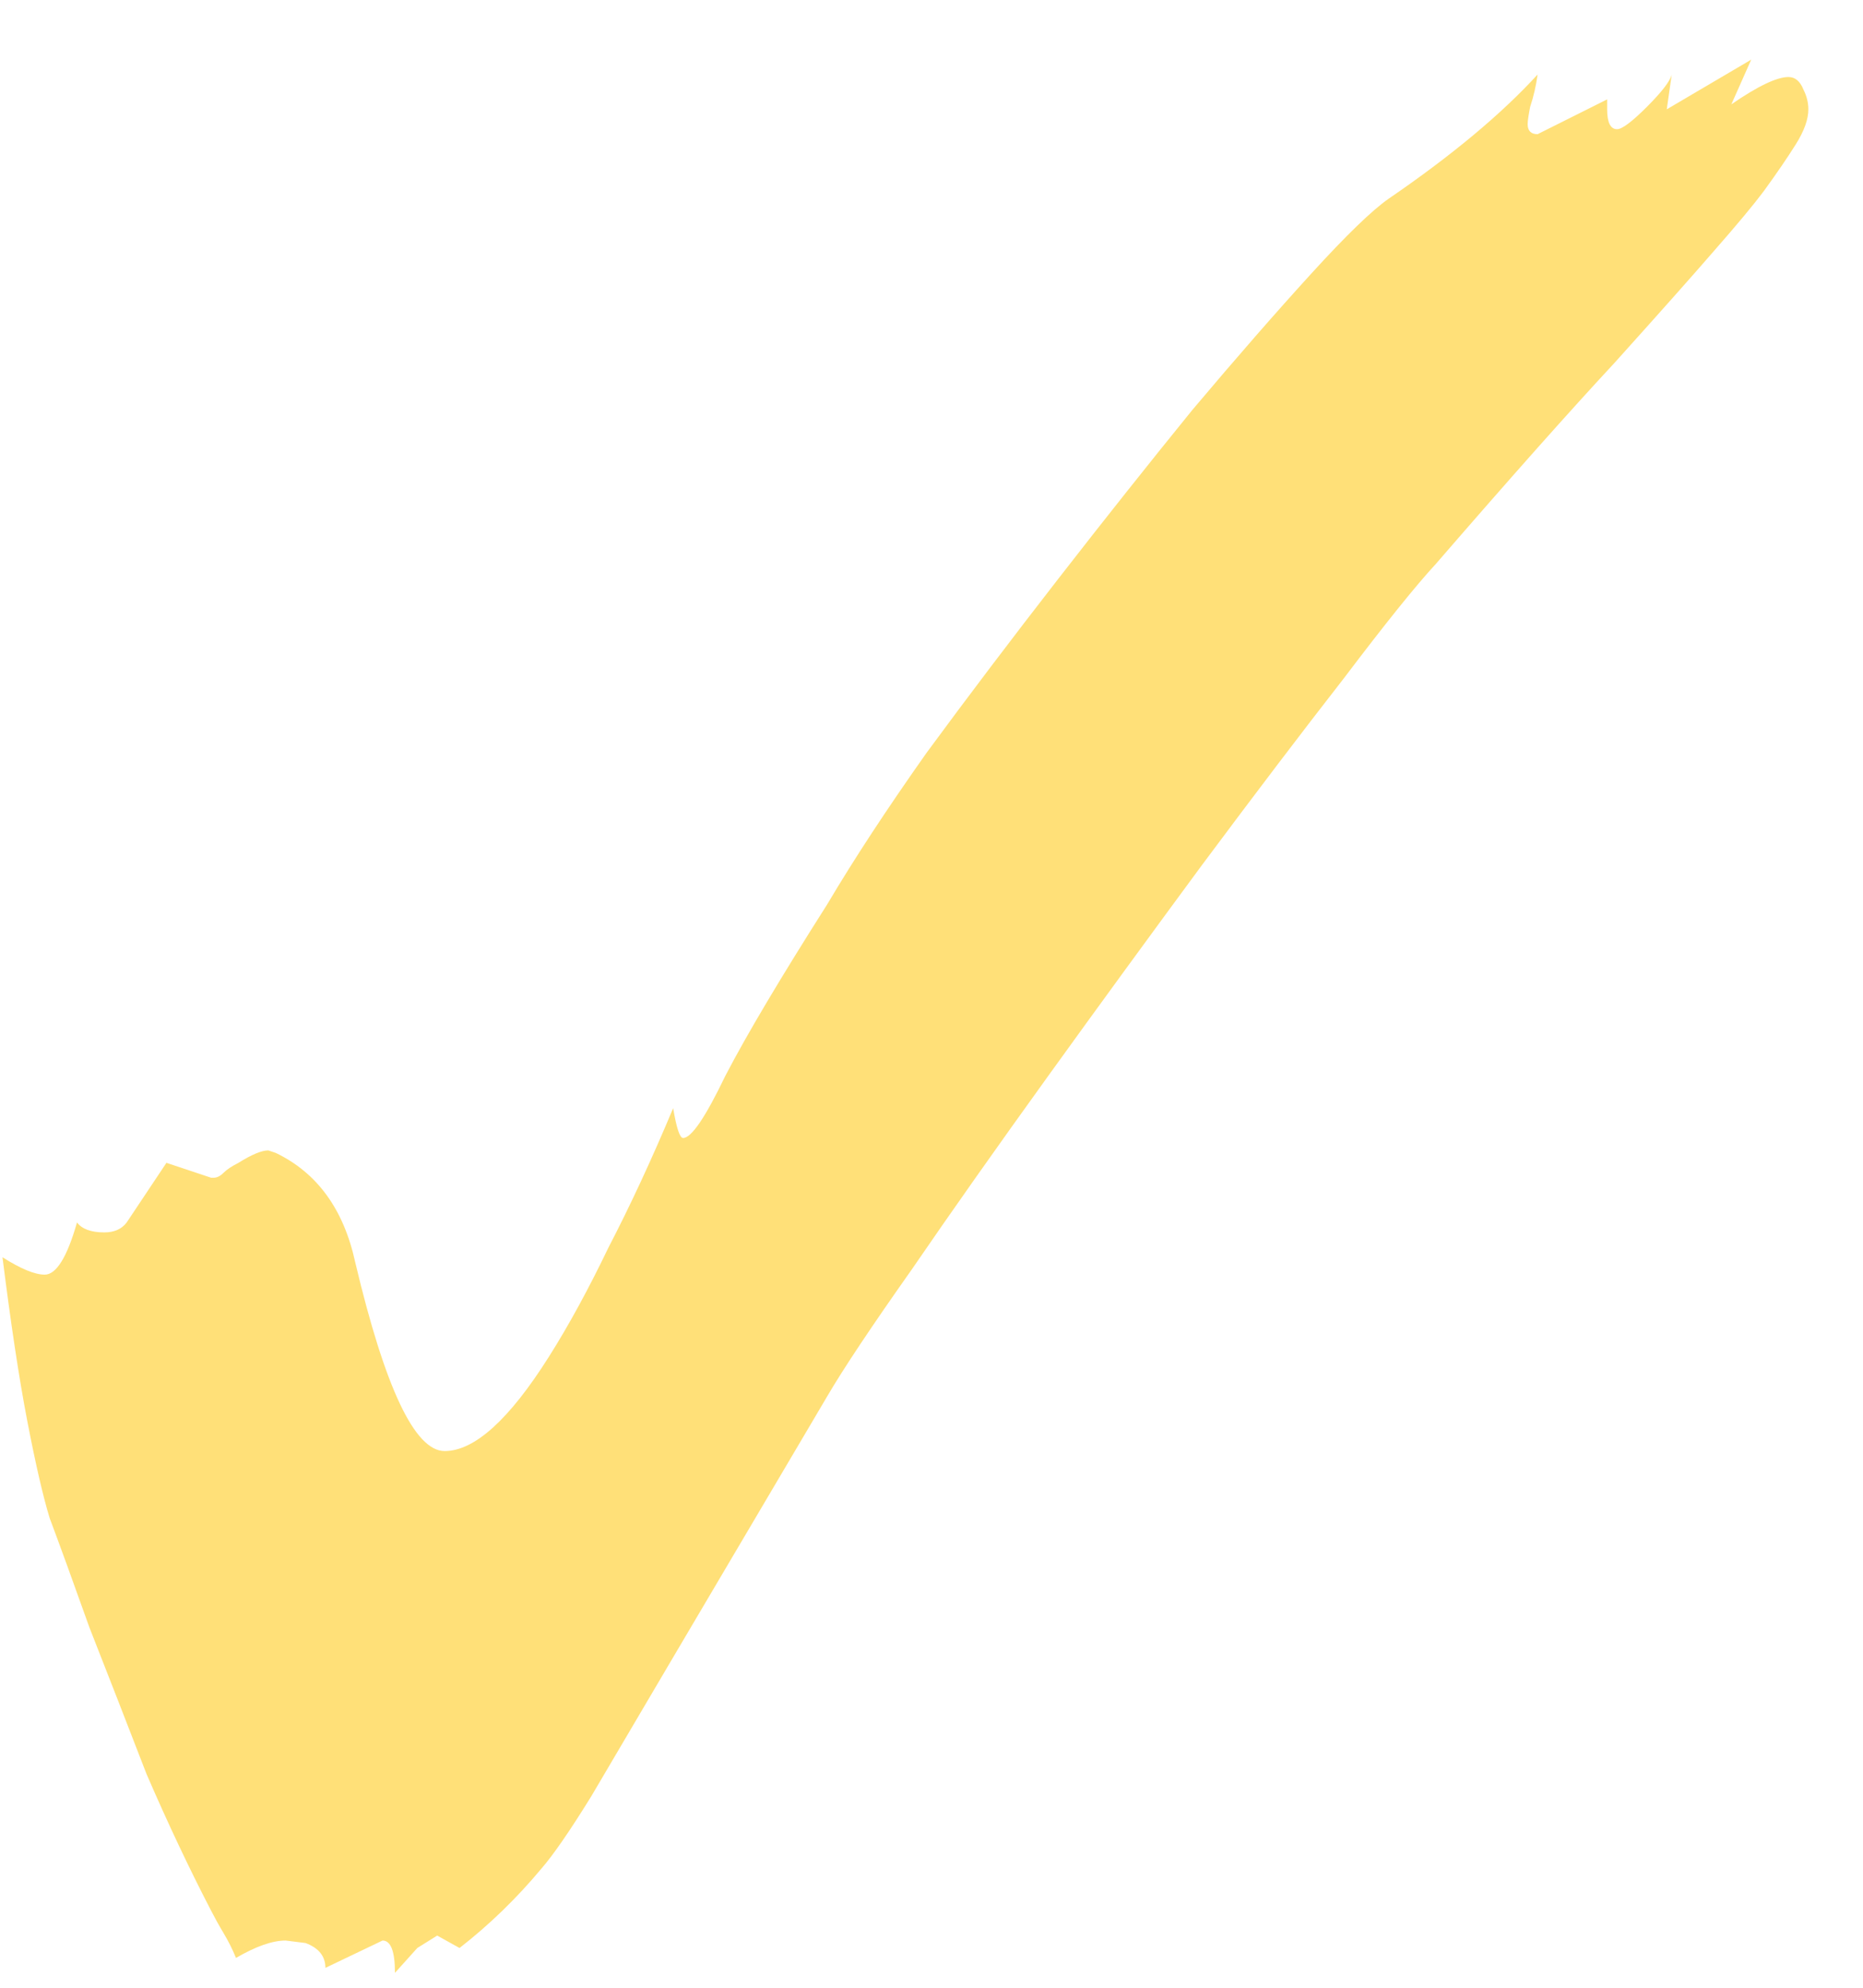 <?xml version="1.0"?>
<svg xmlns="http://www.w3.org/2000/svg" width="15" height="16" viewBox="0 0 15 16" fill="none">
<path d="M3.18 15.88C3.18 15.707 3.147 15.62 3.08 15.62L2.62 15.84C2.62 15.747 2.567 15.68 2.46 15.64L2.3 15.62C2.193 15.62 2.06 15.667 1.9 15.76C1.873 15.693 1.84 15.627 1.8 15.56C1.76 15.493 1.727 15.433 1.7 15.38C1.527 15.047 1.353 14.68 1.18 14.28C1.02 13.867 0.867 13.473 0.72 13.1C0.587 12.727 0.48 12.433 0.4 12.22C0.347 12.047 0.287 11.787 0.22 11.44C0.153 11.093 0.087 10.653 0.02 10.12C0.167 10.213 0.28 10.26 0.36 10.26C0.453 10.26 0.54 10.12 0.62 9.84C0.66 9.893 0.733 9.92 0.84 9.92C0.92 9.92 0.98 9.893 1.02 9.84L1.34 9.36L1.7 9.48H1.72C1.747 9.48 1.773 9.467 1.8 9.44C1.827 9.413 1.867 9.387 1.92 9.36C2.027 9.293 2.107 9.26 2.16 9.26L2.22 9.28C2.553 9.44 2.767 9.733 2.86 10.16C3.1 11.173 3.34 11.68 3.58 11.68C3.82 11.68 4.1 11.427 4.42 10.92C4.58 10.667 4.74 10.373 4.9 10.04C5.073 9.707 5.247 9.333 5.42 8.92C5.447 9.08 5.473 9.16 5.5 9.16C5.567 9.16 5.68 8.993 5.84 8.66C6.013 8.327 6.287 7.867 6.66 7.28C6.873 6.92 7.14 6.513 7.46 6.06C7.793 5.607 8.147 5.14 8.52 4.66C8.893 4.18 9.253 3.727 9.6 3.3C9.96 2.873 10.28 2.507 10.56 2.2C10.84 1.893 11.047 1.693 11.18 1.6C11.687 1.253 12.087 0.92 12.38 0.6C12.367 0.693 12.347 0.78 12.32 0.86C12.307 0.927 12.3 0.973 12.3 1C12.3 1.053 12.327 1.08 12.38 1.08L12.94 0.8V0.88C12.94 0.987 12.967 1.04 13.02 1.04C13.06 1.04 13.14 0.98 13.26 0.86C13.38 0.74 13.447 0.653 13.46 0.6L13.42 0.88L14.1 0.48L13.94 0.84C14.153 0.693 14.307 0.62 14.4 0.62C14.453 0.62 14.493 0.653 14.52 0.72C14.547 0.773 14.56 0.827 14.56 0.88C14.56 0.96 14.527 1.053 14.46 1.16C14.393 1.267 14.307 1.393 14.2 1.54C14.12 1.647 13.987 1.807 13.8 2.02C13.627 2.22 13.36 2.52 13 2.92C12.64 3.307 12.16 3.847 11.56 4.54C11.4 4.713 11.153 5.02 10.82 5.46C10.487 5.887 10.107 6.387 9.68 6.96C9.267 7.52 8.853 8.087 8.44 8.66C8.027 9.233 7.66 9.753 7.34 10.22C7.02 10.673 6.793 11.013 6.66 11.24L5.42 13.34C5.153 13.793 4.933 14.167 4.76 14.46C4.587 14.74 4.453 14.933 4.36 15.04C4.16 15.28 3.94 15.493 3.7 15.68L3.52 15.58L3.36 15.68L3.18 15.88Z" fill="#FFE078"/>
</svg>
